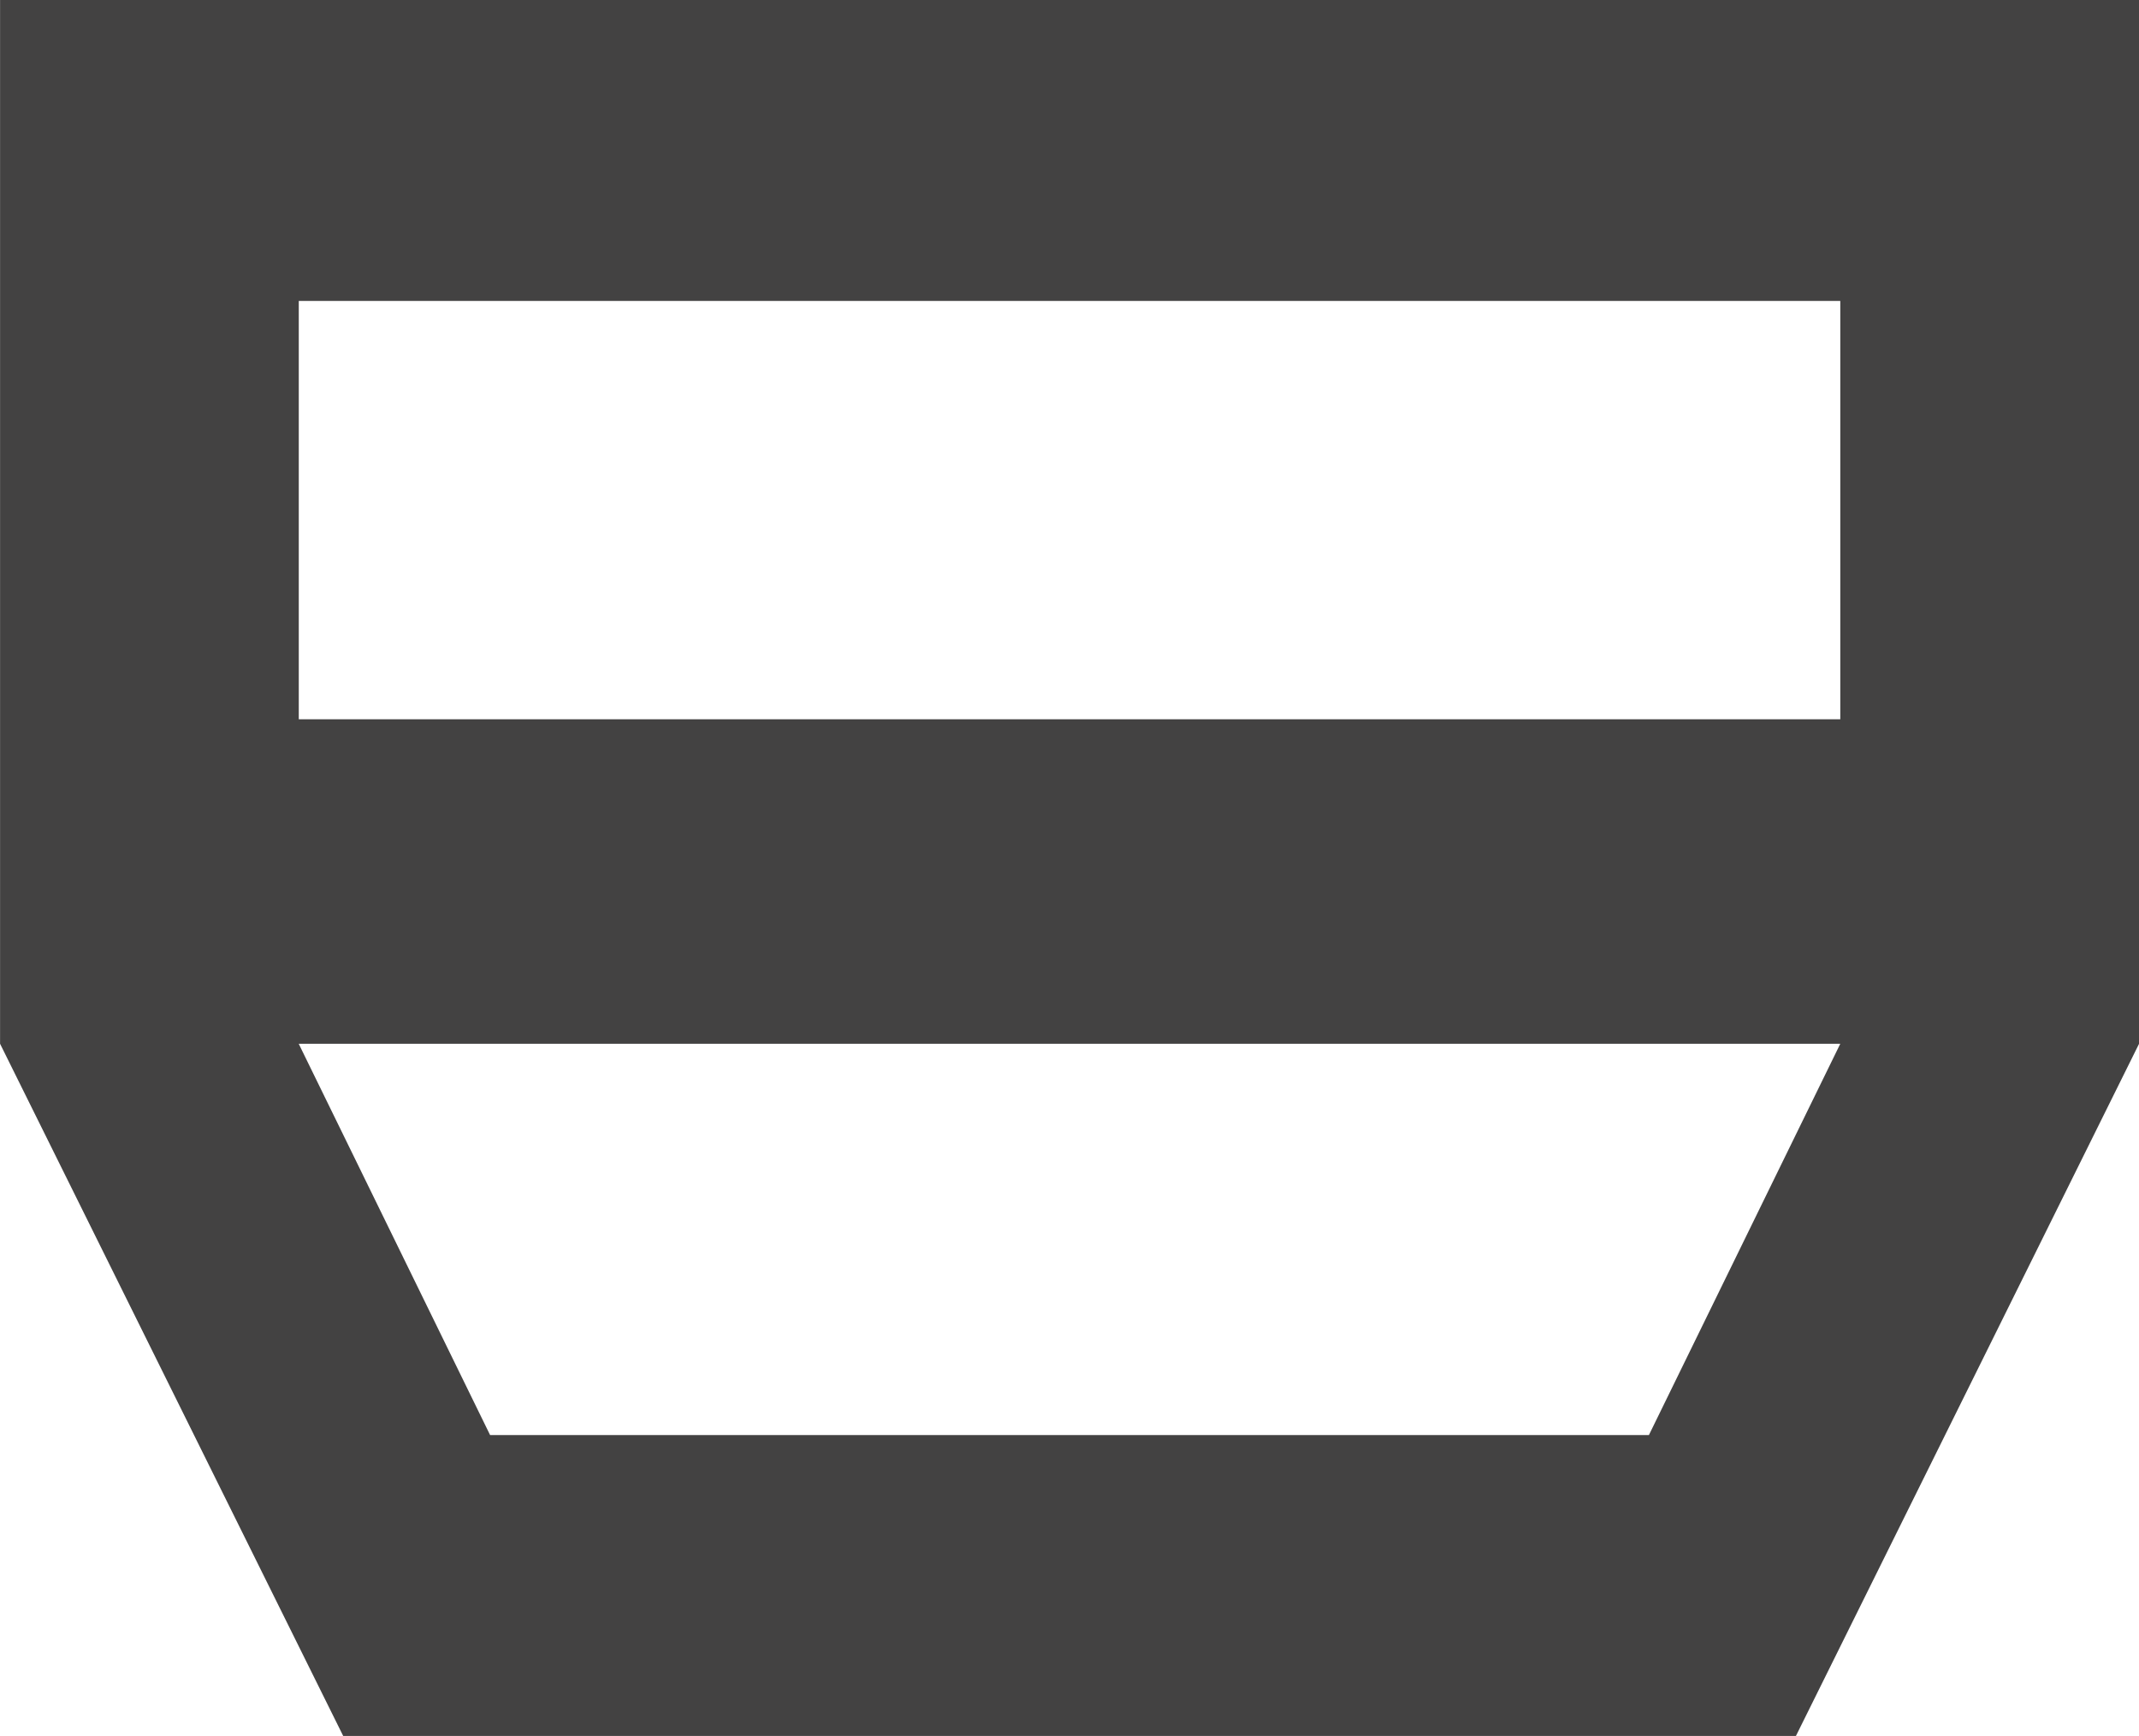 <?xml version="1.0" encoding="UTF-8"?> <svg xmlns="http://www.w3.org/2000/svg" xmlns:xlink="http://www.w3.org/1999/xlink" xmlns:xodm="http://www.corel.com/coreldraw/odm/2003" xml:space="preserve" width="36.678mm" height="29.767mm" version="1.1" style="shape-rendering:geometricPrecision; text-rendering:geometricPrecision; image-rendering:optimizeQuality; fill-rule:evenodd; clip-rule:evenodd" viewBox="0 0 360.47 292.55"> <defs> <style type="text/css"> .fil0 {fill:#434242} </style> </defs> <g id="Слой_x0020_1">  <path class="fil0" d="M310.13 50.72l0 70.49c-63.96,0 -195.82,0 -259.78,0l0 -70.49c63.96,0 195.82,0 259.78,0zm0 125.18l-32.25 65.94c-42.47,0 -152.82,0 -195.29,0l-32.25 -65.94c63.96,0 195.82,0 259.78,0zm-7.48 116.66l57.83 -116.66 0 -175.9c-97.53,0 -262.94,0 -360.47,0l0 175.9 57.83 116.66c58.98,0 185.84,0 244.82,0z"></path> </g> </svg> 